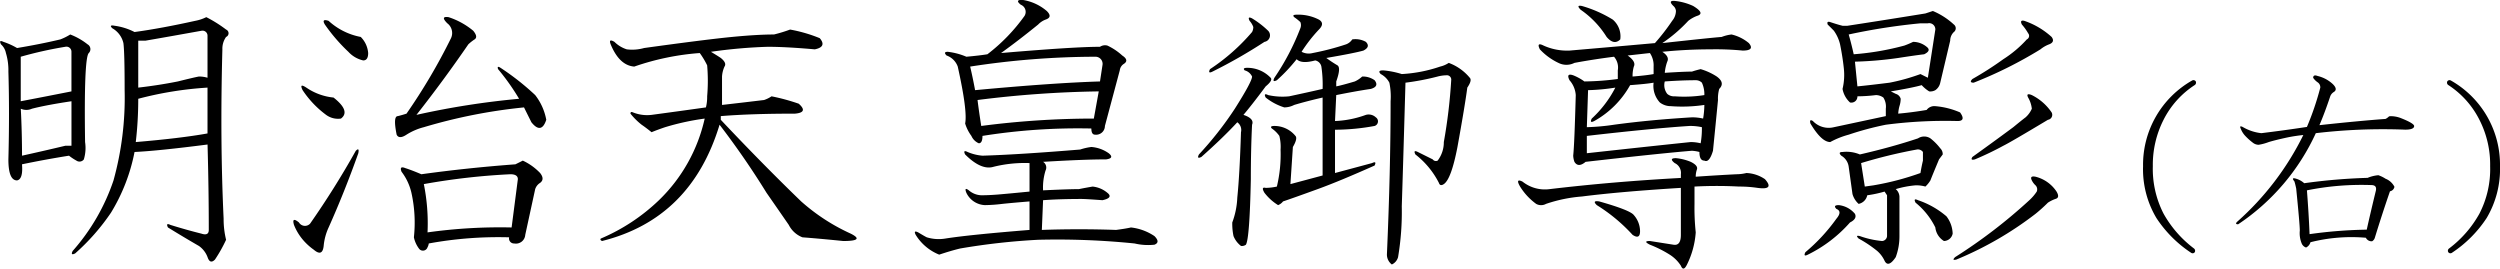 <svg id="collection_ttl03" xmlns="http://www.w3.org/2000/svg" width="284.222" height="30.56" viewBox="0 0 284.222 30.56">
  <defs>
    <style>
      .cls-1 {
        fill-rule: evenodd;
      }
    </style>
  </defs>
  <path id="明治天皇御尊影" class="cls-1" d="M978.639,1022.83a4.786,4.786,0,0,1-1.265.42c-2.531.56-4.83,0.99-6.891,1.27a7,7,0,0,0-2.25-.71c-0.47-.09-0.562,0-0.281.28a2.61,2.61,0,0,1,1.266,1.69c0.092,0.66.14,2.44,0.14,5.35a35.225,35.225,0,0,1-1.265,10.26,23.317,23.317,0,0,1-4.641,8.02c-0.189.37-.094,0.47,0.281,0.28a24.521,24.521,0,0,0,4.078-4.64,20.8,20.8,0,0,0,2.672-6.89c1.875-.09,4.641-0.38,8.3-0.85,0.092,3.29.141,6.52,0.141,9.71q0,0.7-.844.42-1.687-.42-3.516-0.99c-0.375-.18-0.47-0.09-0.281.29q1.825,1.125,3.516,2.1a2.719,2.719,0,0,1,.984,1.27c0.187,0.56.468,0.66,0.844,0.28a16.5,16.5,0,0,0,1.265-2.25,9.82,9.82,0,0,1-.281-2.39q-0.421-9-.14-19.26a2.285,2.285,0,0,1,.421-1.41,0.455,0.455,0,0,0,0-.84,14.664,14.664,0,0,0-2.25-1.41h0Zm0.141,8.01v5.21q-3.094.555-8.156,0.98a42.1,42.1,0,0,0,.281-4.92,40.44,40.44,0,0,1,7.875-1.27h0Zm-0.7-6.46a0.569,0.569,0,0,1,.7.56v4.78a3.234,3.234,0,0,0-.984-0.14c-0.47.09-1.266,0.28-2.391,0.56-1.406.28-2.907,0.52-4.5,0.7v-5.34h0.844c2.155-.37,4.265-0.75,6.328-1.12h0Zm-14.766,8.01v5.06h-0.7q-2.392.57-4.922,1.13,0-2.67-.14-5.34a1.545,1.545,0,0,0,1.265,0c1.125-.29,2.624-0.57,4.5-0.85h0Zm-0.14-7.59a6.3,6.3,0,0,1-1.125.56c-1.6.38-3.235,0.7-4.922,0.98a8.033,8.033,0,0,0-1.547-.7c-0.376-.18-0.47-0.09-0.281.28a1.789,1.789,0,0,1,.562.99,6.738,6.738,0,0,1,.281,2.11q0.139,4.635,0,9.98c0,1.6.328,2.39,0.985,2.39q0.7-.135.562-1.83,2.67-.555,5.344-0.98a5.889,5.889,0,0,0,.844.56,0.612,0.612,0,0,0,.844-0.14,4.493,4.493,0,0,0,.14-1.97c-0.094-6.37.046-9.75,0.422-10.12a0.627,0.627,0,0,0-.141-0.99,7.438,7.438,0,0,0-1.968-1.12h0Zm-0.563,1.4a0.57,0.57,0,0,1,.7.57v4.5c-1.876.37-3.8,0.75-5.765,1.12v-5.06a45.2,45.2,0,0,1,5.062-1.13h0Zm33.028,11.82a97.414,97.414,0,0,1-5.2,8.29,0.8,0.8,0,0,1-1.265-.14c-0.563-.46-0.752-0.37-0.563.28a6.087,6.087,0,0,0,1.266,1.97,6.67,6.67,0,0,0,.984.85c0.655,0.56,1.031.42,1.125-.43a6.338,6.338,0,0,1,.563-2.1q1.826-4.08,3.375-8.44c0.092-.47,0-0.56-0.281-0.28h0Zm10.544-15.19c-0.65-.09-0.7.14-0.14,0.7a1.385,1.385,0,0,1,.42,1.69,66.3,66.3,0,0,1-5.06,8.58c-0.28.09-.61,0.19-0.98,0.28-0.38,0-.425.7-0.14,2.11,0.18,0.37.56,0.37,1.12,0a6.886,6.886,0,0,1,1.97-.85,60.759,60.759,0,0,1,11.39-2.25c0.28,0.57.56,1.13,0.84,1.69,0.75,0.94,1.32.85,1.69-.28a6.448,6.448,0,0,0-1.26-2.81,28.918,28.918,0,0,0-3.94-3.1c-0.28-.18-0.38-0.14-0.28.15a25.855,25.855,0,0,1,2.39,3.37,91.807,91.807,0,0,0-11.67,1.83q3.09-3.93,5.9-8.02a5.026,5.026,0,0,1,.71-0.56c0.28-.19.23-0.51-0.15-0.98a8.484,8.484,0,0,0-2.81-1.55h0Zm7.03,17.86c0.57,0,.85.19,0.85,0.56l-0.71,5.49a59.22,59.22,0,0,0-9.56.56,22.482,22.482,0,0,0-.42-5.49,75.828,75.828,0,0,1,9.84-1.12h0Zm1.41-1.55q-0.285.15-.84,0.42c-3.75.28-7.32,0.66-10.69,1.13-0.66-.28-1.27-0.52-1.83-0.7q-0.705-.285-0.42.42a6.221,6.221,0,0,1,1.12,2.39,15.651,15.651,0,0,1,.28,5.06,3.25,3.25,0,0,0,.57,1.27,0.548,0.548,0,0,0,.98-0.14,1.151,1.151,0,0,0,.14-0.43,43.847,43.847,0,0,1,9.14-.7,0.567,0.567,0,0,0,.57.7,1.066,1.066,0,0,0,1.26-.98l1.13-5.2a1.329,1.329,0,0,1,.56-0.71c0.37-.28.37-0.65,0-1.12a6.473,6.473,0,0,0-1.97-1.41h0Zm-22.078-15.89c-0.563-.19-0.7-0.04-0.422.42a19.682,19.682,0,0,0,2.672,3.1,3.258,3.258,0,0,0,1.687.98c0.374,0,.563-0.28.563-0.84a2.91,2.91,0,0,0-.844-1.83,7.457,7.457,0,0,1-3.656-1.83h0Zm-2.531,7.59c-0.563-.37-0.7-0.28-0.422.29a11.174,11.174,0,0,0,2.672,2.81,2.29,2.29,0,0,0,1.687.42c0.749-.56.468-1.36-0.844-2.39a6.613,6.613,0,0,1-3.093-1.13h0Zm55-6.6a16.693,16.693,0,0,1-1.83.56c-1.22,0-2.82.09-4.78,0.28s-5.3.61-9.99,1.26a4.922,4.922,0,0,1-1.97.15,3.472,3.472,0,0,1-1.4-.85c-0.47-.28-0.61-0.18-0.43.28,0.66,1.6,1.55,2.44,2.68,2.53a29.162,29.162,0,0,1,7.45-1.54,9.057,9.057,0,0,1,.84,1.4,20.482,20.482,0,0,1,0,3.52,4.859,4.859,0,0,1-.14,1.26q-3.09.435-6.18,0.85a4.311,4.311,0,0,1-2.11-.28c-0.19-.09-0.29-0.05-0.29.14a7.812,7.812,0,0,0,1.27,1.26c0.28,0.19.66,0.47,1.13,0.85,0.46-.19.98-0.38,1.54-0.57a28.479,28.479,0,0,1,4.5-.98,18.472,18.472,0,0,1-5.2,9.28,21.848,21.848,0,0,1-6.61,4.36c-0.09.1-.05,0.19,0.14,0.28q10.125-2.535,13.36-13.22a92.39,92.39,0,0,1,5.34,7.74q1.275,1.83,2.53,3.65a2.928,2.928,0,0,0,1.55,1.41c1.31,0.1,2.86.24,4.64,0.42,1.69,0,1.97-.28.85-0.84a22.341,22.341,0,0,1-5.63-3.66q-4.365-4.215-9.14-9.28v-0.42c2.34-.19,5.16-0.28,8.44-0.28,1.03-.09,1.17-0.47.42-1.13a22.922,22.922,0,0,0-3.09-.84,3.526,3.526,0,0,1-.85.42c-1.59.19-3.19,0.38-4.78,0.56v-3.23a3.212,3.212,0,0,1,.28-1.13c0.19-.28.05-0.6-0.42-0.98-0.28-.19-0.66-0.42-1.12-0.7a56.805,56.805,0,0,1,6.46-.57c1.41,0,3.19.1,5.35,0.29,0.93-.19,1.12-0.61.56-1.27a16.639,16.639,0,0,0-3.37-.98h0Zm34.67,3.09a0.812,0.812,0,0,1,.84.98l-0.28,1.83c-3.37.1-8.11,0.42-14.2,0.99-0.19-1.03-.38-1.92-0.56-2.68a93.887,93.887,0,0,1,14.2-1.12h0Zm-0.14,7.03a98.994,98.994,0,0,0-12.8.84c-0.19-1.21-.33-2.2-0.42-2.95a122.128,122.128,0,0,1,13.78-.98Zm-0.28,3.23a6.453,6.453,0,0,0-1.27.29c-4.5.37-8.2,0.61-11.11,0.7a5.451,5.451,0,0,1-1.69-.42c-0.37-.19-0.47-0.09-0.28.28,1.22,1.22,2.3,1.69,3.24,1.4a14.772,14.772,0,0,1,4.08-.42v3.24c-0.94.09-1.93,0.19-2.96,0.28-0.94.09-1.78,0.14-2.53,0.14a2.286,2.286,0,0,1-1.41-.56c-0.37-.28-0.47-0.19-0.28.28a2.452,2.452,0,0,0,2.11,1.4,17.338,17.338,0,0,0,1.97-.14c0.85-.09,1.88-0.18,3.1-0.28v3.24q-6.9.555-9.57,0.98a4.6,4.6,0,0,1-2.11-.14c-0.19-.09-0.51-0.28-0.98-0.56-0.38-.19-0.47-0.09-0.28.28a5.569,5.569,0,0,0,2.67,2.25c0.84-.28,1.64-0.52,2.39-0.7a75.642,75.642,0,0,1,8.86-.99,86.8,86.8,0,0,1,10.97.42,6.659,6.659,0,0,0,2.25.14c0.47-.18.47-0.51,0-0.98a5.959,5.959,0,0,0-2.67-.98c-0.38.09-.94,0.18-1.69,0.28-2.81-.1-5.63-0.1-8.44,0l0.14-3.38c1.22-.09,2.67-0.14,4.36-0.14,0.37,0,1.17.05,2.39,0.14,0.85-.18,1.03-0.47.56-0.84a3.092,3.092,0,0,0-1.68-.71c-0.57.1-1.08,0.19-1.55,0.29-0.66,0-2.02.04-4.08,0.14a6.5,6.5,0,0,1,.28-2.25,0.758,0.758,0,0,0-.28-0.99c3-.18,5.39-0.28,7.17-0.28,0.66-.09.75-0.33,0.29-0.7a3.916,3.916,0,0,0-1.97-.71h0Zm-7.88-16.73c-0.56,0-.61.19-0.14,0.56a0.872,0.872,0,0,1,.42,1.27,20.41,20.41,0,0,1-4.22,4.36c-0.56.09-1.36,0.19-2.39,0.28a7.627,7.627,0,0,0-2.11-.56c-0.37,0-.42.14-0.14,0.42a2.091,2.091,0,0,1,1.27,1.26q1.125,5.07.84,6.47a4.649,4.649,0,0,0,.71,1.41,1.622,1.622,0,0,0,.84.84q0.42,0,.42-0.84a68.918,68.918,0,0,1,12.38-.84c0,0.47.14,0.7,0.42,0.7a1,1,0,0,0,1.12-.99l1.69-6.32a1.008,1.008,0,0,1,.42-0.71c0.47-.28.42-0.61-0.14-0.98a6.738,6.738,0,0,0-1.69-1.13,1.033,1.033,0,0,0-.84.14q-2.955,0-11.25.71,1.965-1.41,4.22-3.24a2.284,2.284,0,0,1,.84-0.56c0.57-.19.61-0.51,0.14-0.98a5.538,5.538,0,0,0-2.81-1.27h0Zm31.22,1.69c-0.38,0-.47.09-0.28,0.28a5.519,5.519,0,0,1,.7.56,0.933,0.933,0,0,1,0,.7,27.371,27.371,0,0,1-2.95,5.63c-0.19.38-.1,0.47,0.28,0.28a18.744,18.744,0,0,0,2.25-2.39c0.37,0.38,1.07.42,2.11,0.14a0.885,0.885,0,0,1,.7.7,14.111,14.111,0,0,1,.14,2.54c-1.22.28-2.49,0.56-3.8,0.84a7.455,7.455,0,0,1-2.39-.14c-0.37-.19-0.47-0.09-0.28.28a6.5,6.5,0,0,0,2.11,1.12,2.513,2.513,0,0,0,1.13-.28c0.93-.28,2.01-0.56,3.23-0.84v8.86l-3.66.98,0.28-4.22c0.38-.65.47-1.07,0.29-1.26a3.084,3.084,0,0,0-2.39-1.13c-0.38,0-.48.1-0.29,0.29a3.417,3.417,0,0,1,.85.84,4.922,4.922,0,0,1,.14,1.55,15.7,15.7,0,0,1-.42,4.21,6.215,6.215,0,0,1-1.27.15c-0.38-.1-0.42.09-0.14,0.56a5.8,5.8,0,0,0,1.55,1.4,1.336,1.336,0,0,0,.56-0.42c0.84-.28,2.15-0.75,3.94-1.4s3.93-1.55,6.47-2.68c0.18-.37.09-0.46-0.29-0.28l-4.21,1.13v-4.92a25.286,25.286,0,0,0,4.5-.43,0.548,0.548,0,0,0,.14-0.98,1.188,1.188,0,0,0-1.13-.28,11.488,11.488,0,0,1-3.51.7l0.14-2.95c1.4-.28,2.71-0.52,3.93-0.7,0.66-.19.8-0.52,0.43-0.99a2.312,2.312,0,0,0-1.41-.42,3.126,3.126,0,0,1-.84.56c-0.94.28-1.65,0.47-2.11,0.56v-0.56c0.37-1.03.42-1.64,0.14-1.83a14,14,0,0,1-1.27-.84c2.16-.37,3.56-0.65,4.22-0.84,0.56-.29.65-0.61,0.28-0.99a2.429,2.429,0,0,0-1.55-.28,1.456,1.456,0,0,1-.7.56,30.216,30.216,0,0,1-3.8.99,1.756,1.756,0,0,1-1.26-.14,16.851,16.851,0,0,1,1.97-2.53c0.47-.47.47-0.85,0-1.13a5.123,5.123,0,0,0-2.53-.56h0Zm-5.63,6.04c-0.37,0-.47.1-0.28,0.29a1.29,1.29,0,0,1,.84.7c0,0.38-.65,1.59-1.96,3.66a38.951,38.951,0,0,1-4.08,5.2c-0.19.37-.1,0.47,0.28,0.28,1.69-1.5,3.04-2.81,4.08-3.94a1.082,1.082,0,0,1,.42,1.13q-0.15,4.785-.42,7.45a9.037,9.037,0,0,1-.57,2.81,6.872,6.872,0,0,0,.14,1.55,2.677,2.677,0,0,0,.85,1.12,0.772,0.772,0,0,0,.56-0.14c0.28-.46.47-2.95,0.56-7.45q0-3.375.14-6.19c0.19-.46-0.14-0.84-0.98-1.12,0.56-.66,1.41-1.73,2.53-3.24,0.56-.46.75-0.79,0.56-0.98a3.653,3.653,0,0,0-2.67-1.13h0Zm0.56-5.62c-0.37-.19-0.47-0.09-0.28.28a2.148,2.148,0,0,1,.42.7,1.2,1.2,0,0,1-.14.57,22.644,22.644,0,0,1-4.78,4.22c-0.19.37-.09,0.47,0.28,0.28a58,58,0,0,0,5.91-3.38,0.751,0.751,0,0,0,.42-1.26,10.388,10.388,0,0,0-1.83-1.41h0Zm22.36,5.06a3,3,0,0,1-.98.42,16.146,16.146,0,0,1-4.36.85,9.981,9.981,0,0,0-2.11-.42c-0.47,0-.56.14-0.28,0.42a2.329,2.329,0,0,1,.98.98,7.751,7.751,0,0,1,.14,2.11q0,7.875-.42,17.44a1.423,1.423,0,0,0,.56,1.12,1.294,1.294,0,0,0,.71-0.84,31.044,31.044,0,0,0,.42-5.77q0.135-4.065.42-14.06a28.492,28.492,0,0,0,3.66-.7,4.267,4.267,0,0,1,.98-0.14,0.494,0.494,0,0,1,.56.56,59.882,59.882,0,0,1-.84,7.03,3.433,3.433,0,0,1-.7,2.11,0.443,0.443,0,0,1-.56-0.14l-1.69-.84c-0.38-.19-0.47-0.09-0.28.28a9.614,9.614,0,0,1,2.67,3.23c0.09,0.28.28,0.33,0.56,0.14,0.56-.37,1.08-1.78,1.55-4.22q0.84-4.635,1.12-6.75c0.38-.56.47-0.93,0.28-1.12a5.622,5.622,0,0,0-2.39-1.69h0Zm25.83-7.03c-0.66-.09-0.76.1-0.29,0.56a0.829,0.829,0,0,1,.29.57,1.816,1.816,0,0,1-.43,1.12,24,24,0,0,1-1.96,2.53c-3.1.28-6.33,0.56-9.71,0.85a6.491,6.491,0,0,1-2.95-.57c-0.56-.28-0.7-0.14-0.42.43a6.957,6.957,0,0,0,2.11,1.54,2.01,2.01,0,0,0,1.82,0c1.5-.28,3-0.51,4.5-0.7a1.861,1.861,0,0,1,.43,1.55v0.98a30.98,30.98,0,0,1-3.8.28,5.754,5.754,0,0,0-1.27-.7c-0.56-.19-0.7,0-0.42.56a2.841,2.841,0,0,1,.71,1.69c-0.1,3.65-.19,5.95-0.29,6.89a2.39,2.39,0,0,0,.14.7c0.29,0.47.71,0.47,1.27,0q8.58-.975,12.09-1.26a4.15,4.15,0,0,1,.85.14c0,0.65.18,0.98,0.56,0.98,0.37,0.19.7-.18,0.98-1.12q0.285-2.82.57-5.77a4.034,4.034,0,0,1,.14-1.26c0.47-.47.37-0.94-0.28-1.41a6.91,6.91,0,0,0-1.83-.84c-0.38.09-.7,0.18-0.99,0.28-0.65,0-1.68.05-3.09,0.14a5.2,5.2,0,0,1,.28-1.27c0.19-.37,0-0.75-0.56-1.12a54.228,54.228,0,0,1,5.48-.28,31.735,31.735,0,0,1,3.66.14c0.94,0,1.17-.29.7-0.85a4.767,4.767,0,0,0-1.97-.98,4.49,4.49,0,0,0-1.12.28c-1.13.09-3.38,0.33-6.75,0.7a16.993,16.993,0,0,0,2.95-2.53,3.683,3.683,0,0,1,.99-0.56c0.65-.19.51-0.56-0.43-1.13a6.521,6.521,0,0,0-1.96-.56h0Zm0,17.86c-0.57,0-.61.19-0.14,0.56a1.223,1.223,0,0,1,.7,1.27v0.42q-7.74.42-14.91,1.27a4.068,4.068,0,0,1-3.09-.85c-0.56-.28-0.66-0.09-0.28.56a6.977,6.977,0,0,0,1.83,1.97,1.156,1.156,0,0,0,1.12,0,16.464,16.464,0,0,1,4.08-.84q4.35-.555,11.25-0.98v5.34c0,0.84-.28,1.22-0.85,1.12l-2.67-.42q-0.84,0,0,.42a13.16,13.16,0,0,1,2.25,1.13,4.106,4.106,0,0,1,1.27,1.26c0.19,0.47.42,0.43,0.7-.14a9.748,9.748,0,0,0,.99-3.65,26.7,26.7,0,0,1-.14-3.24v-1.97a47.414,47.414,0,0,1,5.06,0,14.062,14.062,0,0,1,2.11.15q1.965,0.27.84-.99a4,4,0,0,0-2.11-.7,4.772,4.772,0,0,1-1.12.14c-1.79.09-3.33,0.19-4.64,0.28a2.469,2.469,0,0,1,.14-0.84c0.09-.29-0.14-0.57-0.71-0.85a5.786,5.786,0,0,0-1.68-.42h0Zm1.54-3.66a6.142,6.142,0,0,1,1.41.14,9.849,9.849,0,0,1-.14,1.83,4.855,4.855,0,0,0-1.13-.14q-4.08.42-11.81,1.27v-1.97c4.87-.56,8.77-0.94,11.67-1.13h0Zm-4.08-4.92a2.782,2.782,0,0,0,.71,2.25,2.034,2.034,0,0,0,1.26.42,16.871,16.871,0,0,0,3.8-.14,9.9,9.9,0,0,1-.14,1.55,5.486,5.486,0,0,0-1.27-.14c-3.18.19-6.14,0.47-8.86,0.84a25.36,25.36,0,0,1-3.09.28l0.14-4.21a23.3,23.3,0,0,0,3.1-.29,12.629,12.629,0,0,1-2.68,3.52c-0.19.38-.09,0.47,0.28,0.28a10.5,10.5,0,0,0,4.08-4.08c1.22-.09,2.11-0.18,2.67-0.28h0Zm1.27-.14c1.31-.09,2.48-0.14,3.52-0.14a0.982,0.982,0,0,1,.7.28,3.136,3.136,0,0,1,.28,1.41,14.61,14.61,0,0,1-3.37.14,1.147,1.147,0,0,1-.85-0.28,1.624,1.624,0,0,1-.28-1.41h0Zm-1.69-3.23a2.515,2.515,0,0,1,.42,1.54v0.85c-0.47.09-1.26,0.19-2.39,0.28a3.852,3.852,0,0,1,.14-1.13c0.19-.37-0.04-0.79-0.7-1.26,0.85-.09,1.69-0.19,2.53-0.28h0Zm-7.73-5.35c-0.47-.09-0.52.05-0.14,0.43a10.477,10.477,0,0,1,2.95,3.09c0.56,0.66,1.08.75,1.55,0.28a2.5,2.5,0,0,0-.85-2.25,13.958,13.958,0,0,0-3.51-1.55h0Zm1.97,22.22c-0.57-.09-0.66.05-0.28,0.42a19.166,19.166,0,0,1,4.07,3.38c0.57,0.38.85,0.23,0.85-.42a2.794,2.794,0,0,0-.71-1.83c-0.28-.37-1.59-0.89-3.93-1.55h0Zm48.33-20.53c-0.37-.09-0.47.05-0.28,0.42a5.869,5.869,0,0,1,.71.99,0.447,0.447,0,0,1-.15.7,13.115,13.115,0,0,1-2.67,2.25,38.3,38.3,0,0,1-3.51,2.25c-0.28.28-.24,0.42,0.14,0.42a47.957,47.957,0,0,0,7.59-3.79,3.471,3.471,0,0,1,.99-0.57c0.46-.18.56-0.46,0.28-0.84a8.858,8.858,0,0,0-3.1-1.83h0Zm1.27,17.72q-0.7-.135-0.42.42a1.91,1.91,0,0,0,.42.56,0.652,0.652,0,0,1,.14.71,5.257,5.257,0,0,1-.84.98,59.362,59.362,0,0,1-8.44,6.47c-0.28.28-.24,0.37,0.14,0.28a39.269,39.269,0,0,0,9-5.2,17.751,17.751,0,0,0,1.41-1.27,4.119,4.119,0,0,1,.84-0.42c0.37-.09.42-0.37,0.14-0.84a4.033,4.033,0,0,0-2.39-1.69h0Zm-13.36,2.67c-0.38-.18-0.47-0.09-0.28.28a8.341,8.341,0,0,1,2.25,2.82,2.066,2.066,0,0,0,.98,1.54,1.033,1.033,0,0,0,.99-0.84,3.378,3.378,0,0,0-.71-1.97,9.726,9.726,0,0,0-3.23-1.83h0Zm-9,.56c-0.47,0-.56.14-0.28,0.43,0.47,0.19.47,0.56,0,1.12a20.458,20.458,0,0,1-3.52,3.8c-0.19.37-.09,0.47,0.28,0.28a15.462,15.462,0,0,0,4.79-3.66c0.56-.28.74-0.61,0.56-0.98a2.784,2.784,0,0,0-1.83-.99h0Zm10.41-7.59a1.288,1.288,0,0,0-1.41,0q-2.955.99-6.61,1.83a3.919,3.919,0,0,0-1.97-.28c-0.37,0-.42.14-0.14,0.42a1.709,1.709,0,0,1,.84,1.26l0.43,3.1a2.393,2.393,0,0,0,.7,1.12,1.258,1.258,0,0,0,.98-0.98,13.558,13.558,0,0,0,1.97-.42l0.28,0.42v4.64a0.6,0.6,0,0,1-.56.56,10.161,10.161,0,0,1-2.53-.56c-0.38-.09-0.42,0-0.14.28a13.763,13.763,0,0,1,2.11,1.41,3.335,3.335,0,0,1,.84,1.12c0.28,0.56.71,0.42,1.27-.42a6.791,6.791,0,0,0,.42-2.39v-4.5a1.21,1.21,0,0,0-.42-0.84,11.233,11.233,0,0,1,2.25-.43,3.732,3.732,0,0,1,1.12.14,3.223,3.223,0,0,0,.57-0.7c0.18-.47.51-1.26,0.98-2.39l0.42-.56a0.927,0.927,0,0,0-.28-0.7,6.308,6.308,0,0,0-1.12-1.13h0Zm-7.88,2.81a56.973,56.973,0,0,1,6.33-1.54,0.708,0.708,0,0,1,.7.28v0.98c-0.09.38-.19,0.85-0.28,1.41a31.1,31.1,0,0,1-5.34,1.4l-0.99.14Zm7.31-17.01c-2.9.47-5.86,0.94-8.86,1.4h-0.56c-0.37-.09-0.84-0.23-1.4-0.42-0.29-.09-0.38,0-0.29.28,0.19,0.19.43,0.42,0.71,0.71a4.47,4.47,0,0,1,.7,1.54q0.285,1.41.42,2.67a6.8,6.8,0,0,1-.14,2.4,2.746,2.746,0,0,0,.85,1.54,0.686,0.686,0,0,0,.84-0.7,17.91,17.91,0,0,0,2.11-.14,1.48,1.48,0,0,1,.84.28,1.912,1.912,0,0,1,.28,1.27v0.84l-5.9,1.26a2.472,2.472,0,0,1-2.39-.7c-0.28-.18-0.38-0.09-0.28.28,0.84,1.41,1.59,2.11,2.25,2.11a9.6,9.6,0,0,1,2.1-.84,34.507,34.507,0,0,1,4.22-1.13,52.309,52.309,0,0,1,8.16-.42c0.65,0,.75-0.33.28-0.98a8.857,8.857,0,0,0-2.81-.71,1.091,1.091,0,0,0-.99.43c-1.12.19-2.2,0.33-3.23,0.42a4.15,4.15,0,0,1,.14-0.85,2.739,2.739,0,0,0,.14-0.84,0.805,0.805,0,0,0-.56-0.56l-0.56-.28c1.68-.28,2.85-0.52,3.51-0.71a3.939,3.939,0,0,0,.85.71,1.152,1.152,0,0,0,.7-0.14,1.36,1.36,0,0,0,.56-0.85l1.13-4.78a1.349,1.349,0,0,1,.42-0.98,0.535,0.535,0,0,0,0-.85,8.155,8.155,0,0,0-2.39-1.54c-0.28.09-.57,0.19-0.85,0.28h0Zm-0.56,1.12h0.84a0.7,0.7,0,0,1,.85.71l-0.85,5.48-0.84-.42a22.621,22.621,0,0,1-3.51.98q-2.265.285-3.66,0.42l-0.28-2.81a41.59,41.59,0,0,0,4.92-.42c1.22-.19,2.2-0.33,2.95-0.42,0.57-.28.66-0.56,0.28-0.85a2.435,2.435,0,0,0-1.54-.56,10.365,10.365,0,0,1-.99.42,30.832,30.832,0,0,1-5.76.99c-0.19-.85-0.38-1.59-0.57-2.25a70.547,70.547,0,0,1,8.16-1.27h0Zm12.66,8.16c-0.47-.19-0.61-0.09-0.42.28a3.208,3.208,0,0,1,.42,1.27,2.78,2.78,0,0,1-.71.98c-0.37.28-.84,0.66-1.4,1.12-1.78,1.32-3.33,2.44-4.64,3.38-0.19.28-.1,0.38,0.28,0.28a34.707,34.707,0,0,0,3.23-1.55c0.57-.28,2.25-1.26,5.07-2.95a0.57,0.57,0,0,0,.42-0.84,5.889,5.889,0,0,0-2.25-1.97h0Z" transform="translate(-955.188 -1020.88)"/>
  <path id="_右_" data-name="（右）" class="cls-1" d="M1204.41,1030.03a11.017,11.017,0,0,0-5.58,9.75,10.823,10.823,0,0,0,1.52,5.89,13.814,13.814,0,0,0,3.96,3.96,0.294,0.294,0,0,0,.41-0.1,0.34,0.34,0,0,0-.1-0.4,12.785,12.785,0,0,1-3.46-3.96,11.149,11.149,0,0,1-1.22-5.39,11.289,11.289,0,0,1,1.22-5.28,10.14,10.14,0,0,1,3.56-3.96,0.338,0.338,0,0,0,.1-0.41,0.308,0.308,0,0,0-.41-0.1h0Zm20.36,11.89c0.47,0,.64.23,0.51,0.71-0.41,1.69-.75,3.14-1.02,4.36a51.423,51.423,0,0,0-6.5.51q-0.1-2.43-.3-4.98a31.3,31.3,0,0,1,7.31-.6h0Zm0.81-1.12a4.007,4.007,0,0,0-1.22.3,65.426,65.426,0,0,0-7.21.61,2.341,2.341,0,0,0-.91-0.51c-0.41-.13-0.48-0.03-0.2.31,0.06,0.2.13,0.47,0.2,0.81,0.27,2.71.41,4.3,0.41,4.77a3.069,3.069,0,0,0,.2,1.43,0.818,0.818,0,0,0,.51.5,0.937,0.937,0,0,0,.5-0.6,18.94,18.94,0,0,1,6.3-.51,0.726,0.726,0,0,0,.71.4,0.691,0.691,0,0,0,.31-0.4q0.81-2.64,1.72-5.28a0.644,0.644,0,0,0,.51-0.51,1.916,1.916,0,0,0-1.01-.92,3.72,3.72,0,0,0-.82-0.4h0Zm-6.9-11.28q-0.51-.195-0.51.21a1.974,1.974,0,0,0,.51.51,0.677,0.677,0,0,1,.3.6,32.428,32.428,0,0,1-1.52,4.47c-1.83.28-3.56,0.51-5.18,0.71a5.276,5.276,0,0,1-2.13-.71c-0.28-.13-0.34-0.06-0.21.21a2.449,2.449,0,0,0,.51.81,6.813,6.813,0,0,0,.91.81,1.078,1.078,0,0,0,.61.2,5.607,5.607,0,0,0,1.12-.3c0.41-.13,1.08-0.3,2.03-0.51a18.159,18.159,0,0,1,1.93-.3,32.06,32.06,0,0,1-7.51,9.85c-0.21.2-.17,0.3,0.1,0.3a24.925,24.925,0,0,0,8.83-10.36,65.219,65.219,0,0,1,10.16-.4c0.68,0,1.02-.14,1.02-0.41,0-.2-0.51-0.51-1.53-0.91a3.174,3.174,0,0,0-1.22-.21,0.291,0.291,0,0,0-.2.11,1.718,1.718,0,0,1-.3.2c-1.9.14-4.41,0.37-7.52,0.71,0.41-.95.81-2.03,1.22-3.25a0.977,0.977,0,0,1,.4-0.51c0.34-.2.31-0.51-0.1-0.91a3.807,3.807,0,0,0-1.72-.92h0Zm15.25,20.11a13.814,13.814,0,0,0,3.96-3.96,10.91,10.91,0,0,0,1.52-5.89,11,11,0,0,0-5.59-9.75,0.3,0.3,0,0,0-.4.1,0.325,0.325,0,0,0,.1.41,10.117,10.117,0,0,1,3.55,3.96,11.169,11.169,0,0,1,1.22,5.28,11.036,11.036,0,0,1-1.22,5.39,12.621,12.621,0,0,1-3.45,3.96,0.315,0.315,0,0,0-.1.4,0.291,0.291,0,0,0,.41.1h0Z" transform="translate(-955.188 -1020.88)"/>
</svg>
